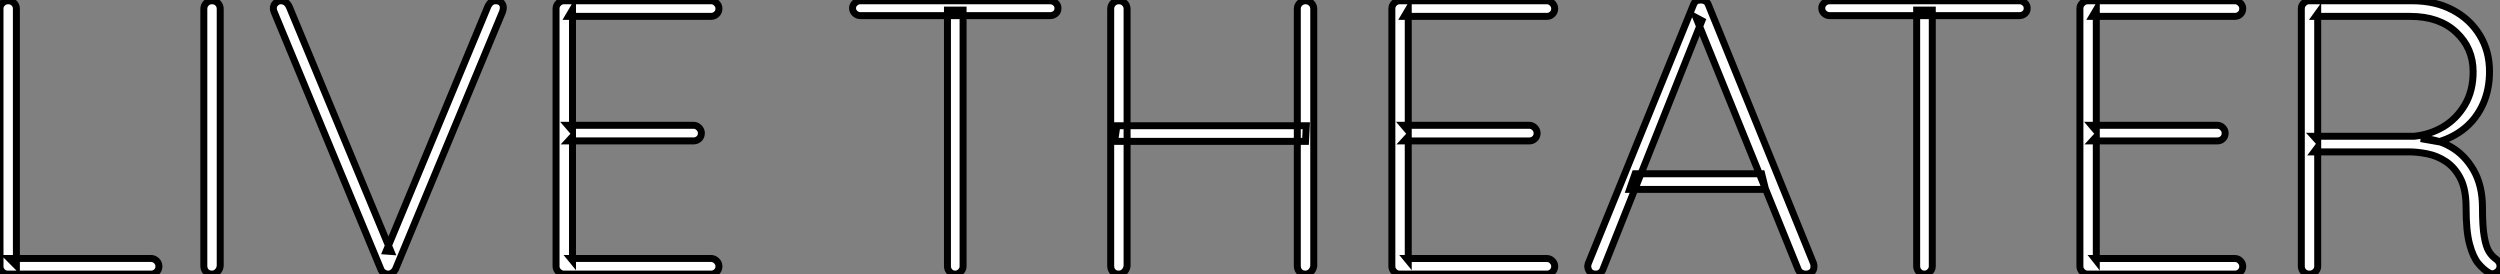 <?xml version="1.0" standalone="no"?>
<svg xmlns="http://www.w3.org/2000/svg" viewBox="4 9.643 358.513 39.31"><rect x="4" y="9.643" width="358.513" height="39.31" fill="#808080" stroke="none"/><path d="M6.94-2.24L27.27-2.24Q27.72-2.24 28.06-1.90Q28.39-1.57 28.39-1.12L28.39-1.12Q28.39-0.62 28.06-0.31Q27.72 0 27.27 0L27.27 0L6.72 0Q6.22 0 5.91-0.34Q5.60-0.67 5.60-1.12L5.60-1.12L5.60-38.08Q5.60-38.53 5.94-38.86Q6.27-39.20 6.78-39.20L6.78-39.20Q7.28-39.20 7.62-38.86Q7.95-38.53 7.95-38.08L7.95-38.08L7.95-1.23L6.94-2.24ZM37.18-38.02L37.18-1.18Q37.13-0.67 36.79-0.34Q36.46 0 36.01 0L36.01 0Q35.45 0 35.14-0.34Q34.83-0.67 34.83-1.18L34.83-1.18L34.83-38.02Q34.83-38.53 35.17-38.86Q35.50-39.20 36.01-39.20L36.01-39.20Q36.51-39.20 36.85-38.86Q37.18-38.53 37.18-38.02L37.18-38.02ZM76.66-39.20L76.66-39.20Q77.22-39.20 77.50-38.92Q77.78-38.64 77.78-38.19L77.78-38.19Q77.78-37.97 77.67-37.63L77.67-37.63L62.33-0.73Q62.16-0.39 61.88-0.20Q61.60 0 61.26 0L61.26 0Q60.93 0 60.62-0.20Q60.31-0.39 60.20-0.73L60.20-0.73L44.97-37.46Q44.91-37.58 44.86-37.74Q44.80-37.91 44.80-38.14L44.80-38.14Q44.80-38.58 45.14-38.89Q45.47-39.20 45.86-39.20L45.86-39.20Q46.70-39.20 47.10-38.30L47.10-38.30L61.66-3.25L60.98-3.30L75.60-38.47Q75.99-39.20 76.66-39.20ZM86.46-39.20L86.46-39.20L107.58-39.20Q108.02-39.20 108.36-38.86Q108.70-38.53 108.70-38.08L108.70-38.08Q108.70-37.58 108.36-37.27Q108.02-36.96 107.58-36.96L107.58-36.96L87.14-36.96L87.70-37.91L87.70-20.55L87.02-21.34L105.06-21.34Q105.50-21.34 105.84-21Q106.18-20.66 106.18-20.22L106.18-20.22Q106.18-19.71 105.84-19.40Q105.50-19.10 105.06-19.10L105.06-19.10L87.14-19.10L87.70-19.71L87.70-1.96L87.47-2.24L107.58-2.24Q108.02-2.24 108.36-1.90Q108.70-1.57 108.70-1.12L108.70-1.12Q108.70-0.62 108.36-0.31Q108.02 0 107.58 0L107.58 0L86.46 0Q86.02 0 85.68-0.34Q85.34-0.67 85.34-1.12L85.34-1.12L85.34-38.08Q85.34-38.53 85.68-38.86Q86.02-39.20 86.46-39.20Z" fill="white" stroke="black" transform="translate(0 0) scale(1 1) translate(-1.6 48.95)"/><path d="M16.69 0L16.69 0Q16.18 0 15.88-0.34Q15.57-0.67 15.57-1.12L15.57-1.12L15.57-37.86L17.81-37.86L17.81-1.12Q17.81-0.67 17.47-0.34Q17.14 0 16.69 0ZM30.30-37.07L3.08-37.07Q2.63-37.07 2.30-37.38Q1.96-37.69 1.96-38.14L1.96-38.14Q1.96-38.58 2.30-38.89Q2.63-39.20 3.08-39.20L3.08-39.20L30.30-39.20Q30.74-39.20 31.08-38.89Q31.42-38.58 31.42-38.14L31.42-38.14Q31.42-37.63 31.08-37.35Q30.74-37.07 30.30-37.07L30.30-37.07ZM40.15-39.20L40.15-39.20Q40.66-39.20 40.99-38.86Q41.33-38.53 41.33-38.02L41.33-38.02L41.33-1.18Q41.27-0.67 40.94-0.34Q40.60 0 40.15 0L40.15 0Q39.59 0 39.28-0.34Q38.98-0.67 38.98-1.18L38.98-1.18L38.98-38.02Q38.98-38.53 39.31-38.86Q39.65-39.20 40.15-39.20ZM66.92-39.20L66.92-39.20Q67.42-39.20 67.76-38.86Q68.10-38.53 68.10-38.02L68.10-38.02L68.10-1.18Q68.04-0.67 67.70-0.34Q67.37 0 66.92 0L66.92 0Q66.36 0 66.05-0.34Q65.74-0.67 65.74-1.18L65.74-1.18L65.74-38.02Q65.74-38.53 66.08-38.86Q66.42-39.20 66.92-39.20ZM39.54-19.04L39.87-21.28L67.03-21.28L66.92-19.04L39.54-19.04ZM80.42-39.20L80.42-39.20L101.53-39.20Q101.98-39.20 102.31-38.86Q102.65-38.53 102.65-38.08L102.65-38.08Q102.65-37.58 102.31-37.27Q101.98-36.96 101.53-36.96L101.53-36.96L81.09-36.96L81.65-37.91L81.65-20.55L80.98-21.34L99.01-21.34Q99.46-21.34 99.79-21Q100.13-20.66 100.13-20.22L100.13-20.22Q100.13-19.71 99.79-19.40Q99.46-19.10 99.01-19.10L99.01-19.10L81.09-19.10L81.65-19.71L81.65-1.96L81.42-2.24L101.53-2.24Q101.98-2.24 102.31-1.90Q102.65-1.57 102.65-1.12L102.65-1.12Q102.65-0.62 102.31-0.31Q101.98 0 101.53 0L101.53 0L80.42 0Q79.97 0 79.63-0.34Q79.30-0.67 79.30-1.12L79.30-1.12L79.30-38.08Q79.30-38.53 79.63-38.86Q79.97-39.20 80.42-39.20ZM122.92-36.79L123.76-36.34L109.59-0.73Q109.48-0.39 109.20-0.20Q108.92 0 108.58 0L108.58 0Q108.02 0 107.74-0.28Q107.46-0.56 107.41-0.95L107.41-0.95Q107.35-1.18 107.46-1.51L107.46-1.51L122.53-38.58Q122.70-39.03 122.95-39.17Q123.20-39.31 123.59-39.31L123.59-39.31Q124.04-39.31 124.32-39.12Q124.60-38.92 124.71-38.58L124.71-38.58L139.78-1.51Q139.83-1.34 139.83-1.06L139.83-1.06Q139.83-0.56 139.50-0.28Q139.16 0 138.66 0L138.66 0Q138.26 0 137.96-0.20Q137.65-0.39 137.54-0.73L137.54-0.73L122.92-36.79ZM132.89-12.15L113.40-12.15L114.18-14.39L132.33-14.39L132.89-12.15ZM155.68 0L155.68 0Q155.18 0 154.87-0.34Q154.56-0.67 154.56-1.12L154.56-1.12L154.56-37.86L156.80-37.86L156.80-1.12Q156.80-0.67 156.46-0.34Q156.13 0 155.68 0ZM169.29-37.07L142.07-37.07Q141.62-37.07 141.29-37.38Q140.95-37.69 140.95-38.14L140.95-38.14Q140.95-38.58 141.29-38.89Q141.62-39.20 142.07-39.20L142.07-39.20L169.29-39.20Q169.74-39.20 170.07-38.89Q170.41-38.58 170.41-38.14L170.41-38.14Q170.41-37.63 170.07-37.35Q169.74-37.07 169.29-37.07L169.29-37.07ZM179.09-39.20L179.09-39.20L200.20-39.20Q200.65-39.20 200.98-38.86Q201.32-38.53 201.32-38.08L201.32-38.08Q201.32-37.58 200.98-37.27Q200.65-36.96 200.20-36.96L200.20-36.96L179.76-36.96L180.32-37.91L180.32-20.55L179.65-21.34L197.68-21.34Q198.13-21.34 198.46-21Q198.80-20.66 198.80-20.22L198.80-20.22Q198.80-19.71 198.46-19.40Q198.13-19.10 197.68-19.10L197.68-19.10L179.76-19.10L180.32-19.71L180.32-1.96L180.10-2.24L200.20-2.24Q200.65-2.24 200.98-1.90Q201.32-1.57 201.32-1.12L201.32-1.12Q201.32-0.62 200.98-0.31Q200.65 0 200.20 0L200.20 0L179.09 0Q178.64 0 178.30-0.34Q177.97-0.67 177.97-1.12L177.97-1.12L177.97-38.08Q177.97-38.53 178.30-38.86Q178.64-39.20 179.09-39.20ZM210.90 0L210.90 0Q210.34 0 210.03-0.34Q209.72-0.67 209.72-1.12L209.72-1.12L209.72-38.08Q209.72-38.53 210.06-38.86Q210.39-39.20 210.84-39.20L210.84-39.20L225.62-39.20Q228.93-39.20 231.42-37.88Q233.91-36.57 235.31-34.27Q236.71-31.98 236.71-29.06L236.71-29.06Q236.71-26.49 235.79-24.42Q234.86-22.34 233.21-20.97Q231.56-19.60 229.43-18.98L229.43-18.98L226.86-19.43Q229.10-19.43 231.11-18.28Q233.13-17.14 234.42-14.92Q235.70-12.71 235.70-9.52L235.70-9.52Q235.70-6.78 235.96-5.35Q236.21-3.92 236.63-3.25Q237.05-2.58 237.61-2.18L237.61-2.18Q237.94-1.96 238.11-1.62Q238.28-1.29 238.17-0.84L238.17-0.84Q238.06-0.50 237.80-0.31Q237.55-0.11 237.27-0.06Q236.99 0 236.66-0.17L236.66-0.17Q235.87-0.62 235.12-1.51Q234.36-2.41 233.86-4.26Q233.35-6.10 233.35-9.52L233.35-9.52Q233.35-12.15 232.54-13.72Q231.73-15.29 230.47-16.13Q229.21-16.97 227.78-17.25Q226.35-17.53 225.18-17.53L225.18-17.53L211.57-17.53L212.07-18.20L212.07-1.12Q212.07-0.67 211.74-0.34Q211.40 0 210.90 0ZM212.07-19.15L211.51-19.77L225.90-19.77Q228.14-19.99 230.05-21.11Q231.95-22.23 233.16-24.25Q234.36-26.26 234.36-29.01L234.36-29.01Q234.36-32.42 231.92-34.69Q229.49-36.96 225.34-36.96L225.34-36.96L211.79-36.96L212.07-37.35L212.07-19.15Z" fill="white" stroke="black" transform="translate(125.26 0) scale(1 1) translate(-0.96 48.953)"/></svg>